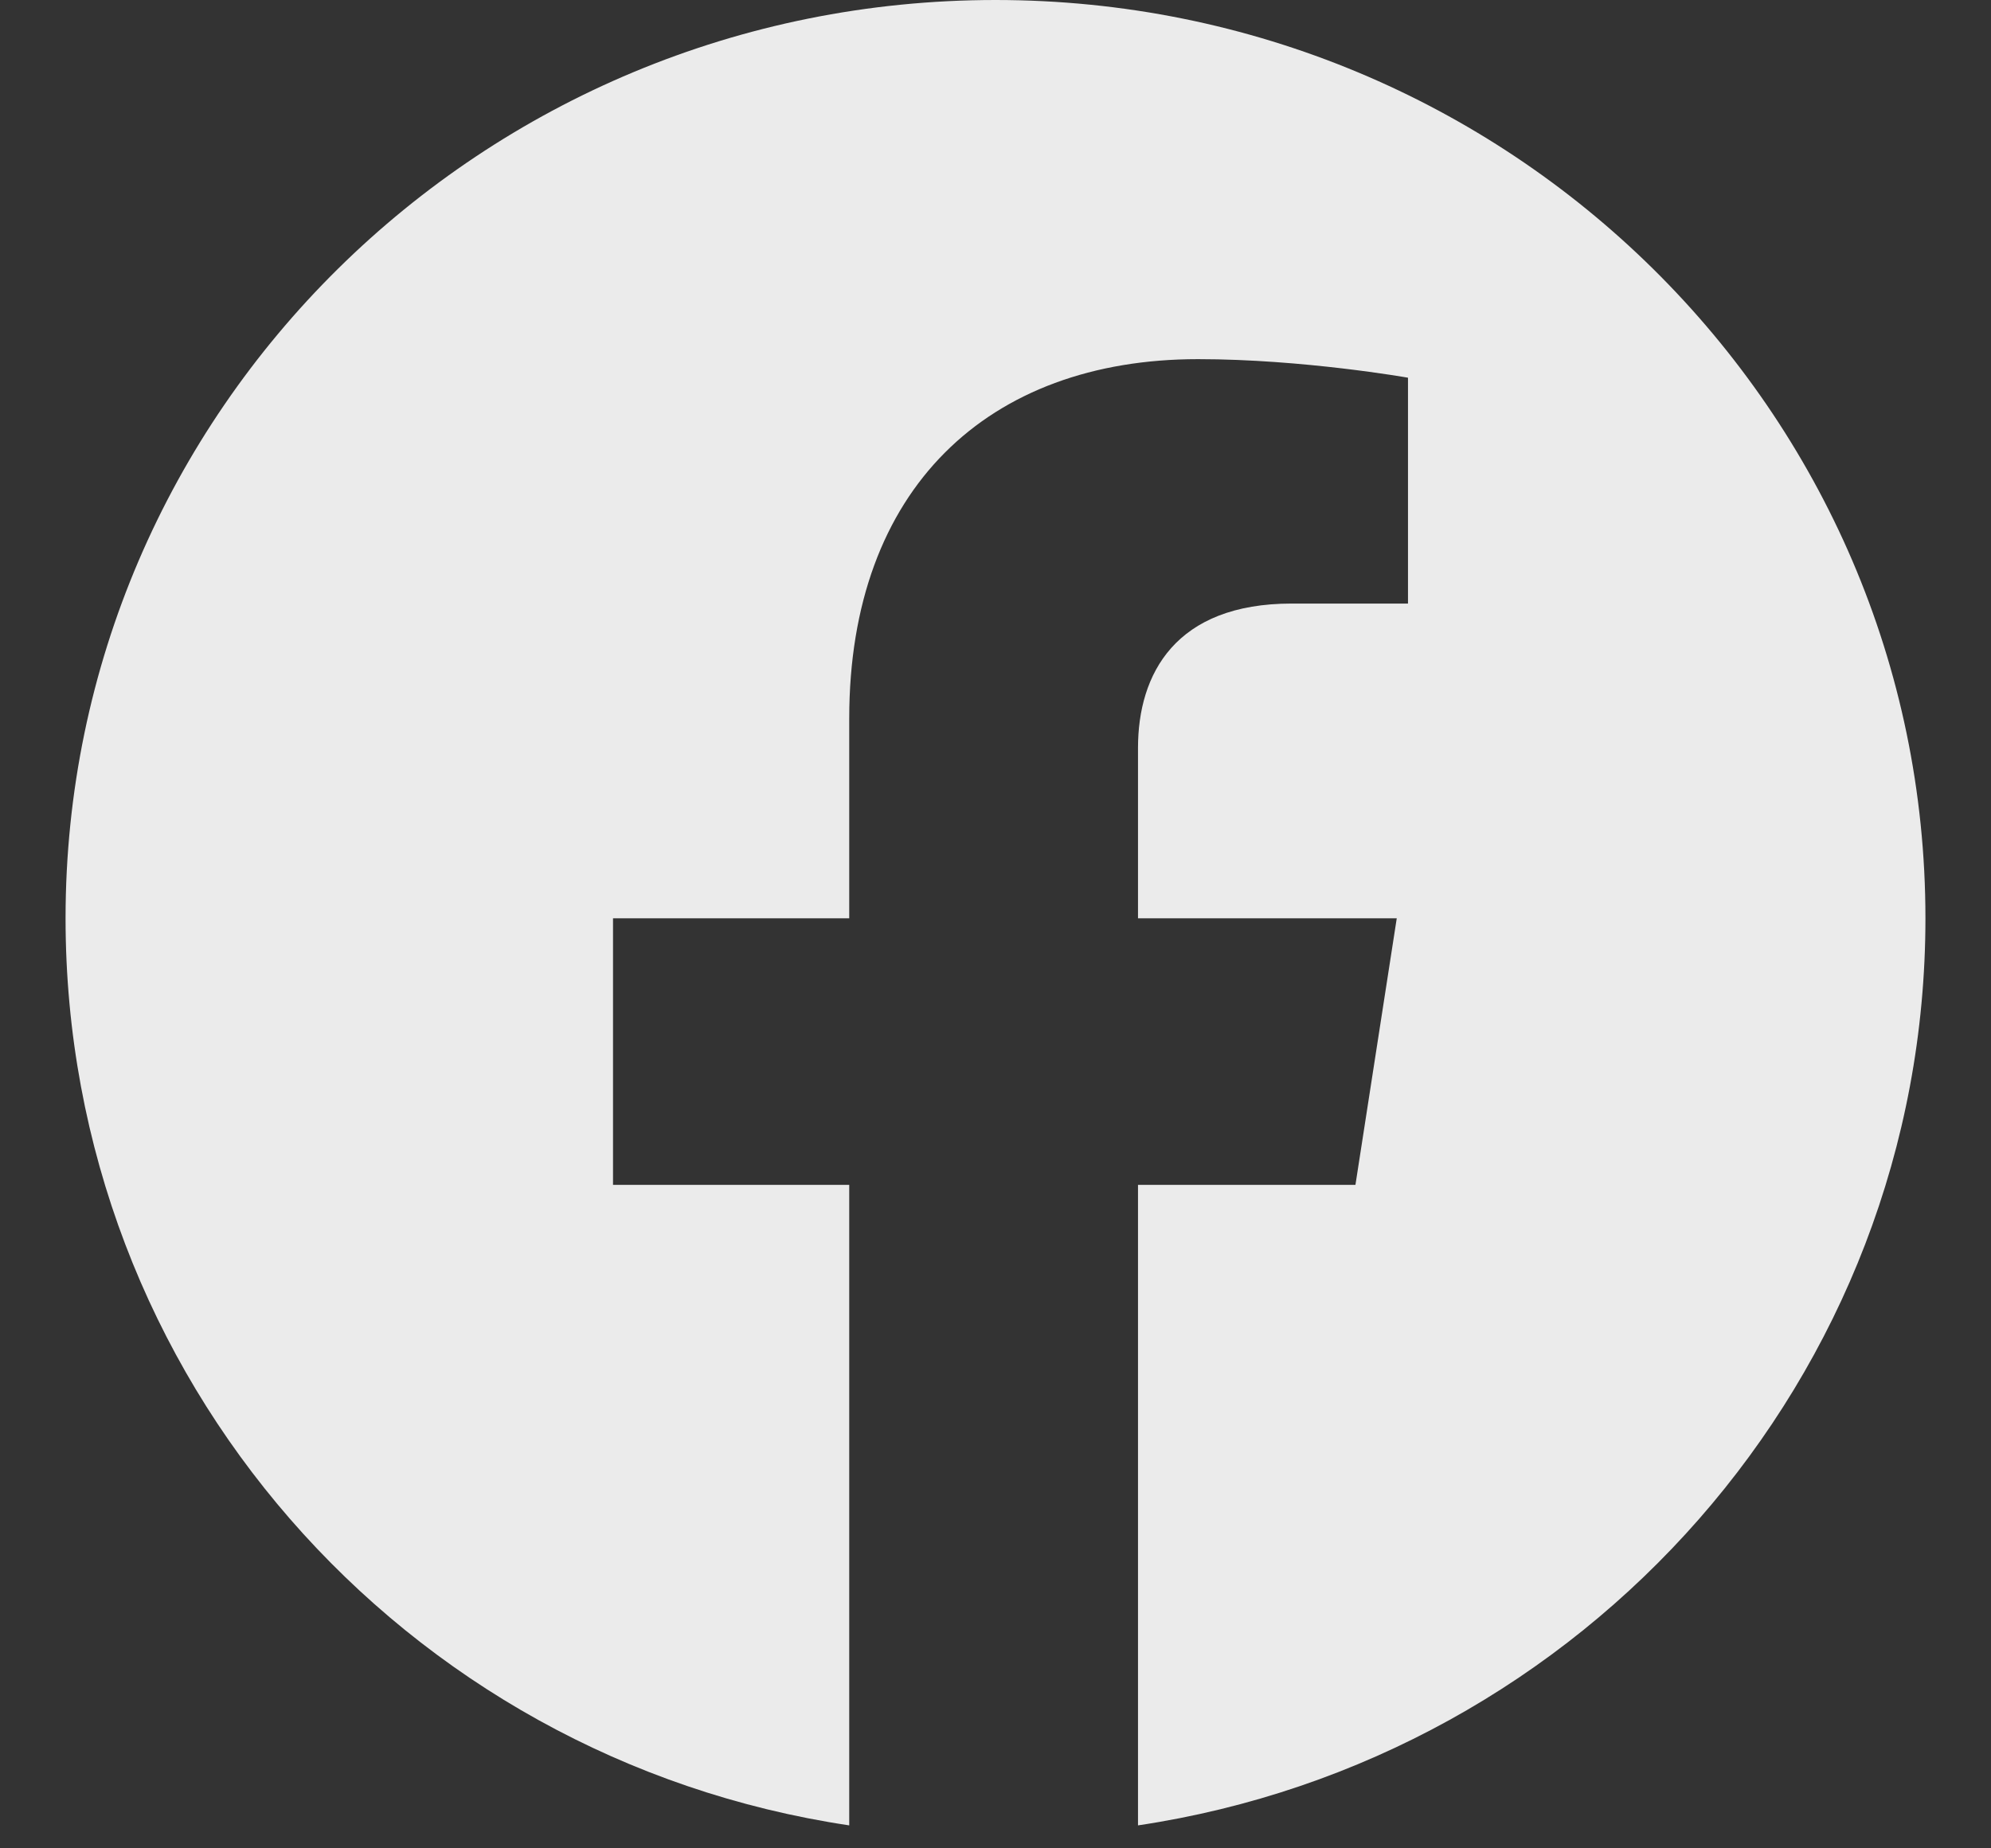 <svg width="28" height="26" viewBox="0 0 28 26" fill="none" xmlns="http://www.w3.org/2000/svg">
<rect x="0" y="0" width="28" height="26" fill="#333333" stroke="none"/>
<g clip-path="url(#clip0_1295_260)">
<path d="M27.078 12.917C27.078 5.781 21.225 0 14 0C6.775 0 0.922 5.781 0.922 12.917C0.922 19.375 5.668 24.74 11.943 25.677V16.667H8.621V12.917H11.943V10.104C11.943 6.875 13.895 5.052 16.848 5.052C18.324 5.052 19.801 5.313 19.801 5.313V8.49H18.166C16.531 8.49 16.004 9.479 16.004 10.521V12.917H19.643L19.062 16.667H16.004V25.677C22.279 24.74 27.078 19.375 27.078 12.917Z" fill="white" fill-opacity="0.9"/>
</g>
<defs>
<clipPath id="clip0_1295_260">
<rect width="27" height="25.677" fill="white" transform="translate(0.5)"/>
</clipPath>
</defs>
</svg>
